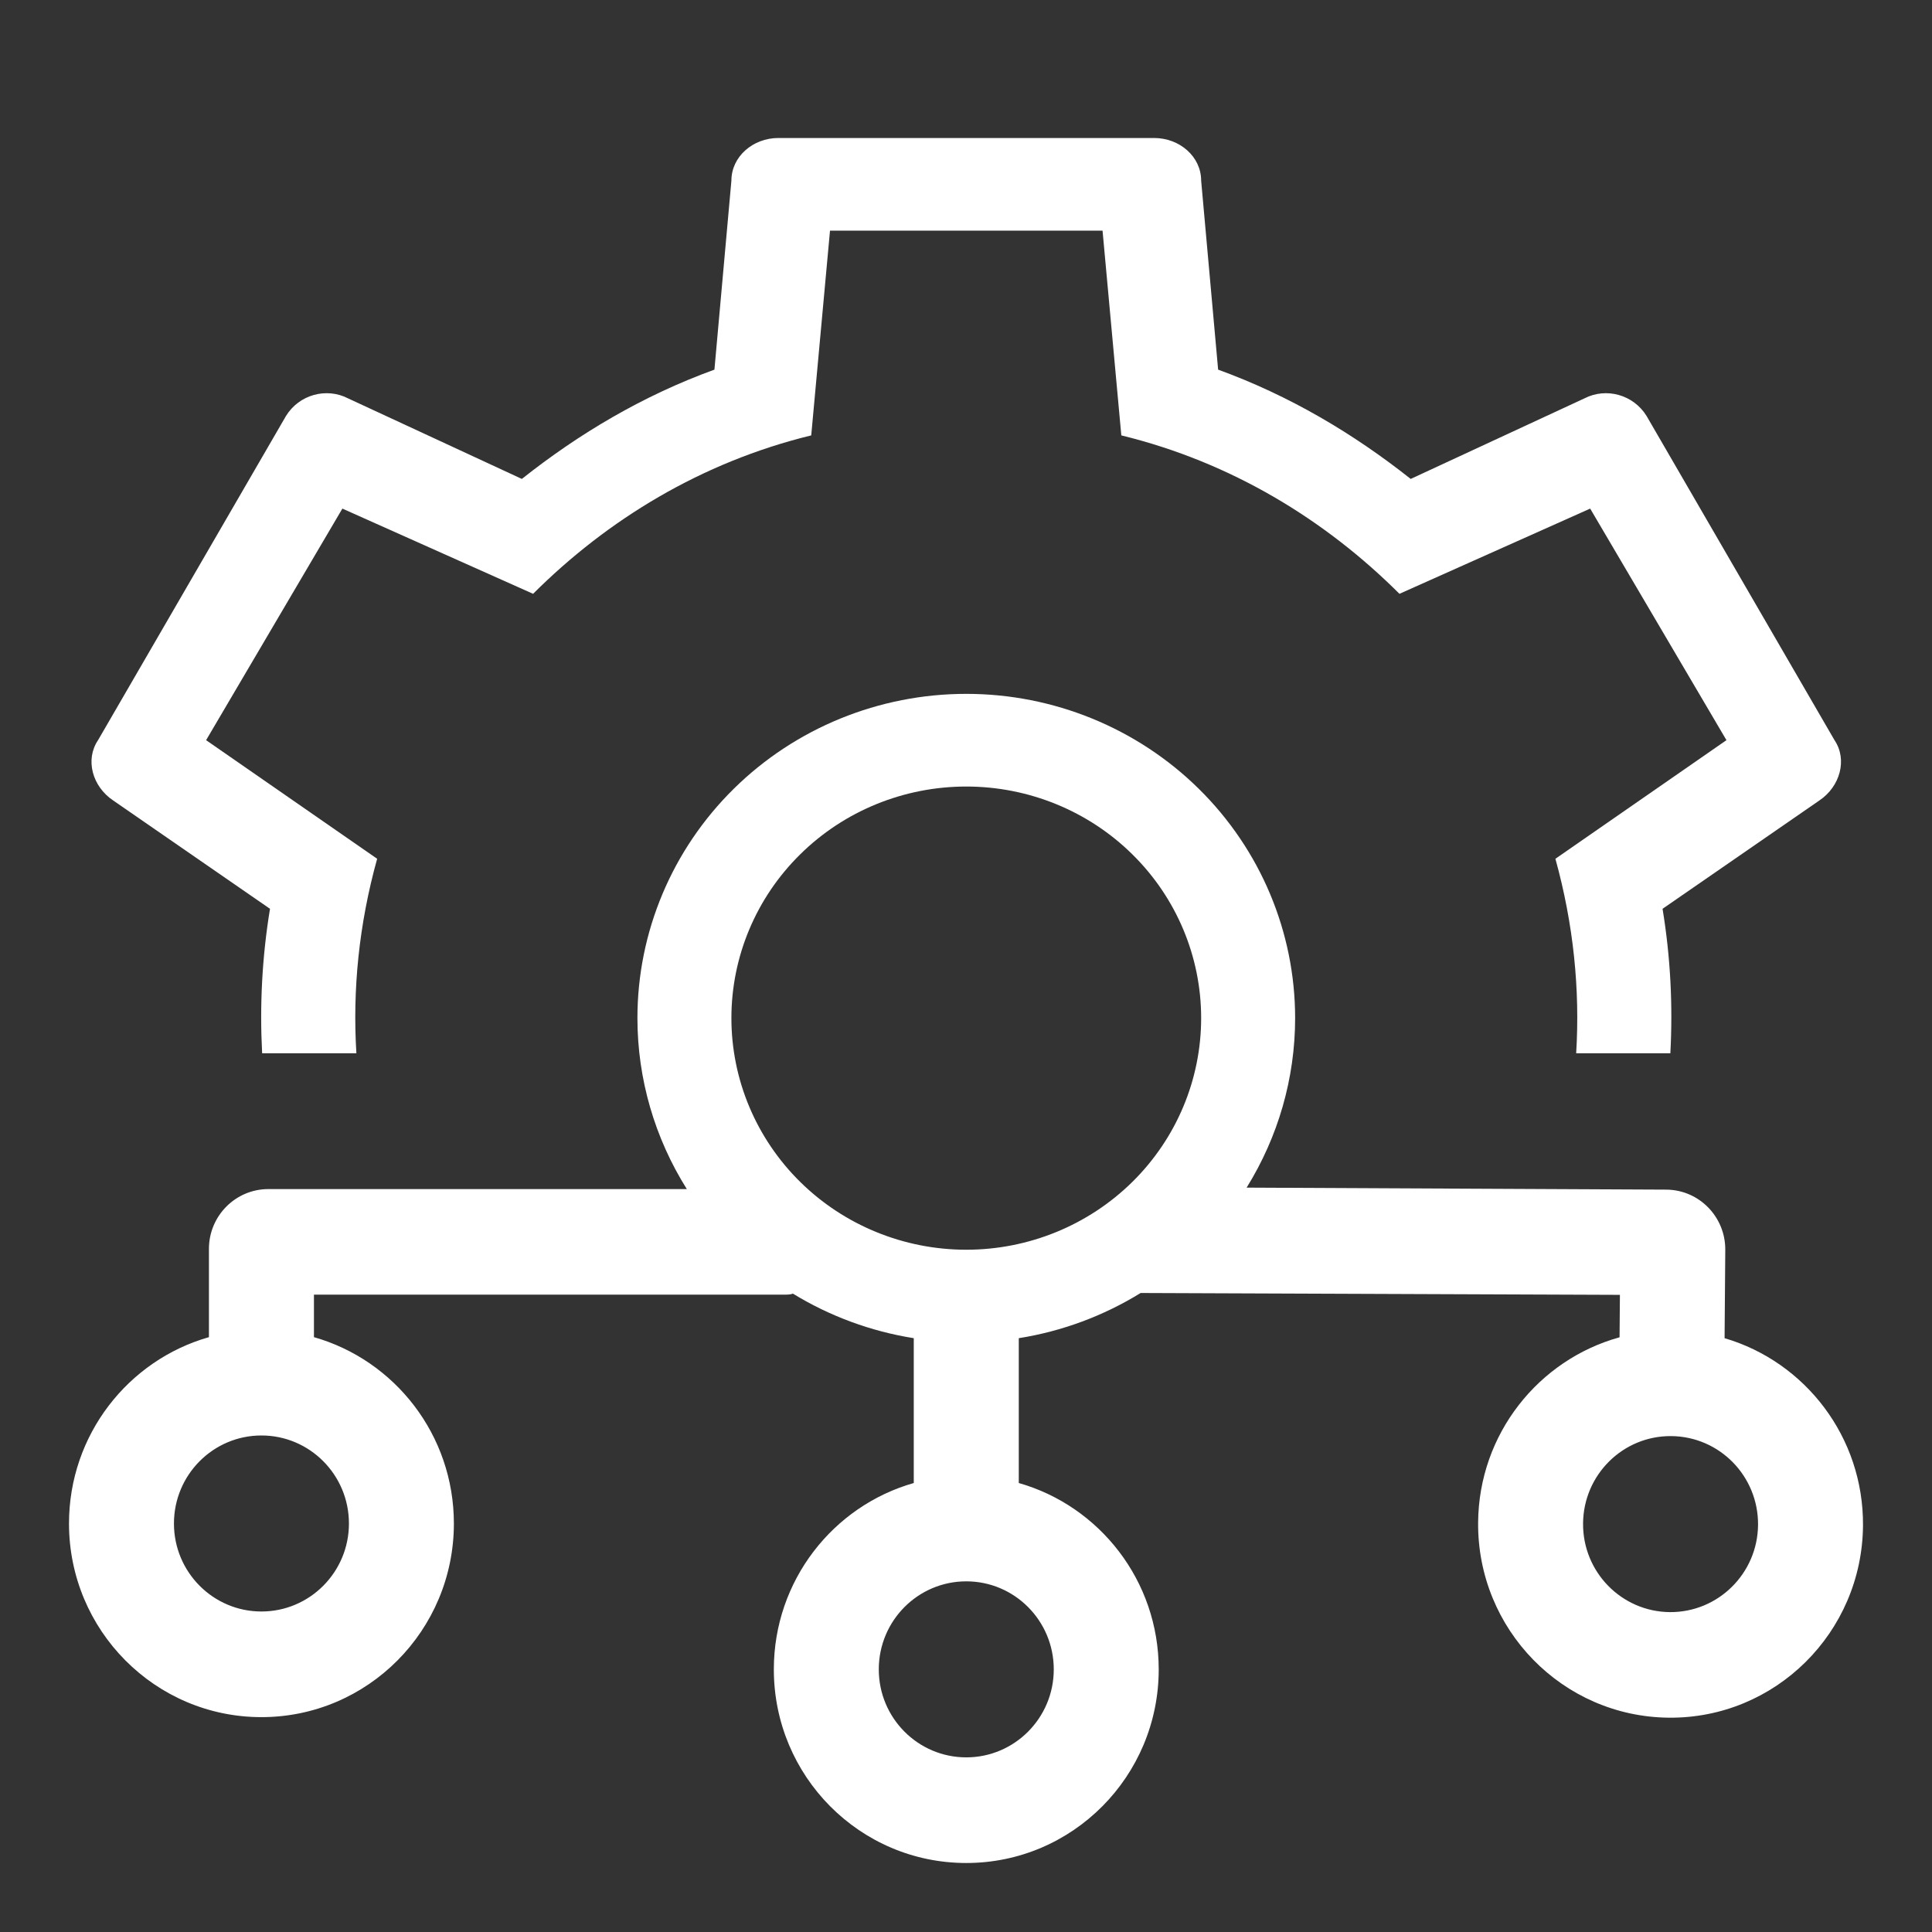<svg width="28" height="28" viewBox="0 0 28 28" fill="none" xmlns="http://www.w3.org/2000/svg">
    <rect x="0" y="0" width="28" height="28" fill="#333333" stroke="none"/>
    <path d="M5.165 15.265C5.108 14.343 5.202 13.395 5.466 12.446L2.987 10.727L4.962 7.371L7.726 8.606C8.802 7.532 10.164 6.699 11.757 6.31L12.029 3.343H15.979L16.251 6.31C17.844 6.699 19.206 7.532 20.282 8.606L23.046 7.371L25.021 10.727L22.542 12.446C22.805 13.395 22.9 14.343 22.843 15.265H24.208C24.245 14.575 24.211 13.876 24.095 13.171L26.369 11.6C26.668 11.399 26.777 11.009 26.587 10.727L23.863 6.028C23.672 5.719 23.278 5.612 22.964 5.773L20.445 6.941C19.614 6.283 18.688 5.733 17.654 5.357L17.408 2.618C17.408 2.269 17.095 2 16.727 2H11.28C10.913 2 10.6 2.269 10.6 2.618L10.354 5.357C9.319 5.733 8.393 6.283 7.563 6.941L5.043 5.773C4.73 5.612 4.335 5.719 4.145 6.028L1.421 10.727C1.23 11.009 1.339 11.399 1.639 11.6L3.913 13.171C3.797 13.876 3.763 14.575 3.799 15.265H5.165Z" fill="white"/>
    <path fill-rule="evenodd" clip-rule="evenodd" d="M14.004 10.056C15.268 10.056 16.48 10.551 17.374 11.432C18.268 12.313 18.77 13.509 18.77 14.755C18.77 15.629 18.523 16.478 18.067 17.212L24.149 17.241C24.625 17.244 25.008 17.636 25.004 18.115L24.994 19.394C26.162 19.737 27.01 20.827 27 22.111C26.987 23.661 25.728 24.907 24.188 24.894C22.648 24.881 21.409 23.615 21.422 22.065C21.432 20.781 22.299 19.705 23.472 19.381L23.477 18.766L16.531 18.739C15.993 19.071 15.393 19.294 14.765 19.394V21.493C15.935 21.826 16.793 22.909 16.793 24.194C16.793 25.744 15.544 27 14.004 27C12.463 27 11.215 25.744 11.215 24.194C11.215 22.909 12.073 21.826 13.243 21.493V19.394C12.621 19.295 12.025 19.075 11.491 18.748C11.469 18.758 11.434 18.763 11.382 18.763H4.55V19.379C5.72 19.712 6.578 20.795 6.578 22.08C6.578 23.629 5.329 24.886 3.789 24.886C2.249 24.886 1 23.629 1 22.08C1 20.795 1.858 19.712 3.028 19.379V18.1C3.028 17.621 3.414 17.233 3.89 17.233H9.954C9.49 16.495 9.238 15.638 9.238 14.755C9.238 13.509 9.74 12.313 10.634 11.432C11.527 10.551 12.74 10.056 14.004 10.056ZM11.597 12.382C12.235 11.752 13.101 11.399 14.004 11.399C14.907 11.399 15.773 11.752 16.411 12.382C17.05 13.011 17.408 13.865 17.408 14.755C17.408 15.645 17.05 16.499 16.411 17.129C15.773 17.758 14.907 18.112 14.004 18.112C13.101 18.112 12.235 17.758 11.597 17.129C10.958 16.499 10.6 15.645 10.6 14.755C10.6 13.865 10.958 13.011 11.597 12.382ZM14.004 22.918C13.304 22.918 12.736 23.489 12.736 24.194C12.736 24.898 13.304 25.469 14.004 25.469C14.704 25.469 15.272 24.898 15.272 24.194C15.272 23.489 14.704 22.918 14.004 22.918ZM3.789 20.804C4.489 20.804 5.057 21.375 5.057 22.08C5.057 22.784 4.489 23.355 3.789 23.355C3.089 23.355 2.521 22.784 2.521 22.08C2.521 21.375 3.089 20.804 3.789 20.804ZM25.479 22.099C25.484 21.394 24.922 20.819 24.221 20.813C23.521 20.807 22.949 21.373 22.943 22.078C22.937 22.782 23.5 23.358 24.201 23.364C24.901 23.369 25.473 22.803 25.479 22.099Z" fill="white"/>
</svg>